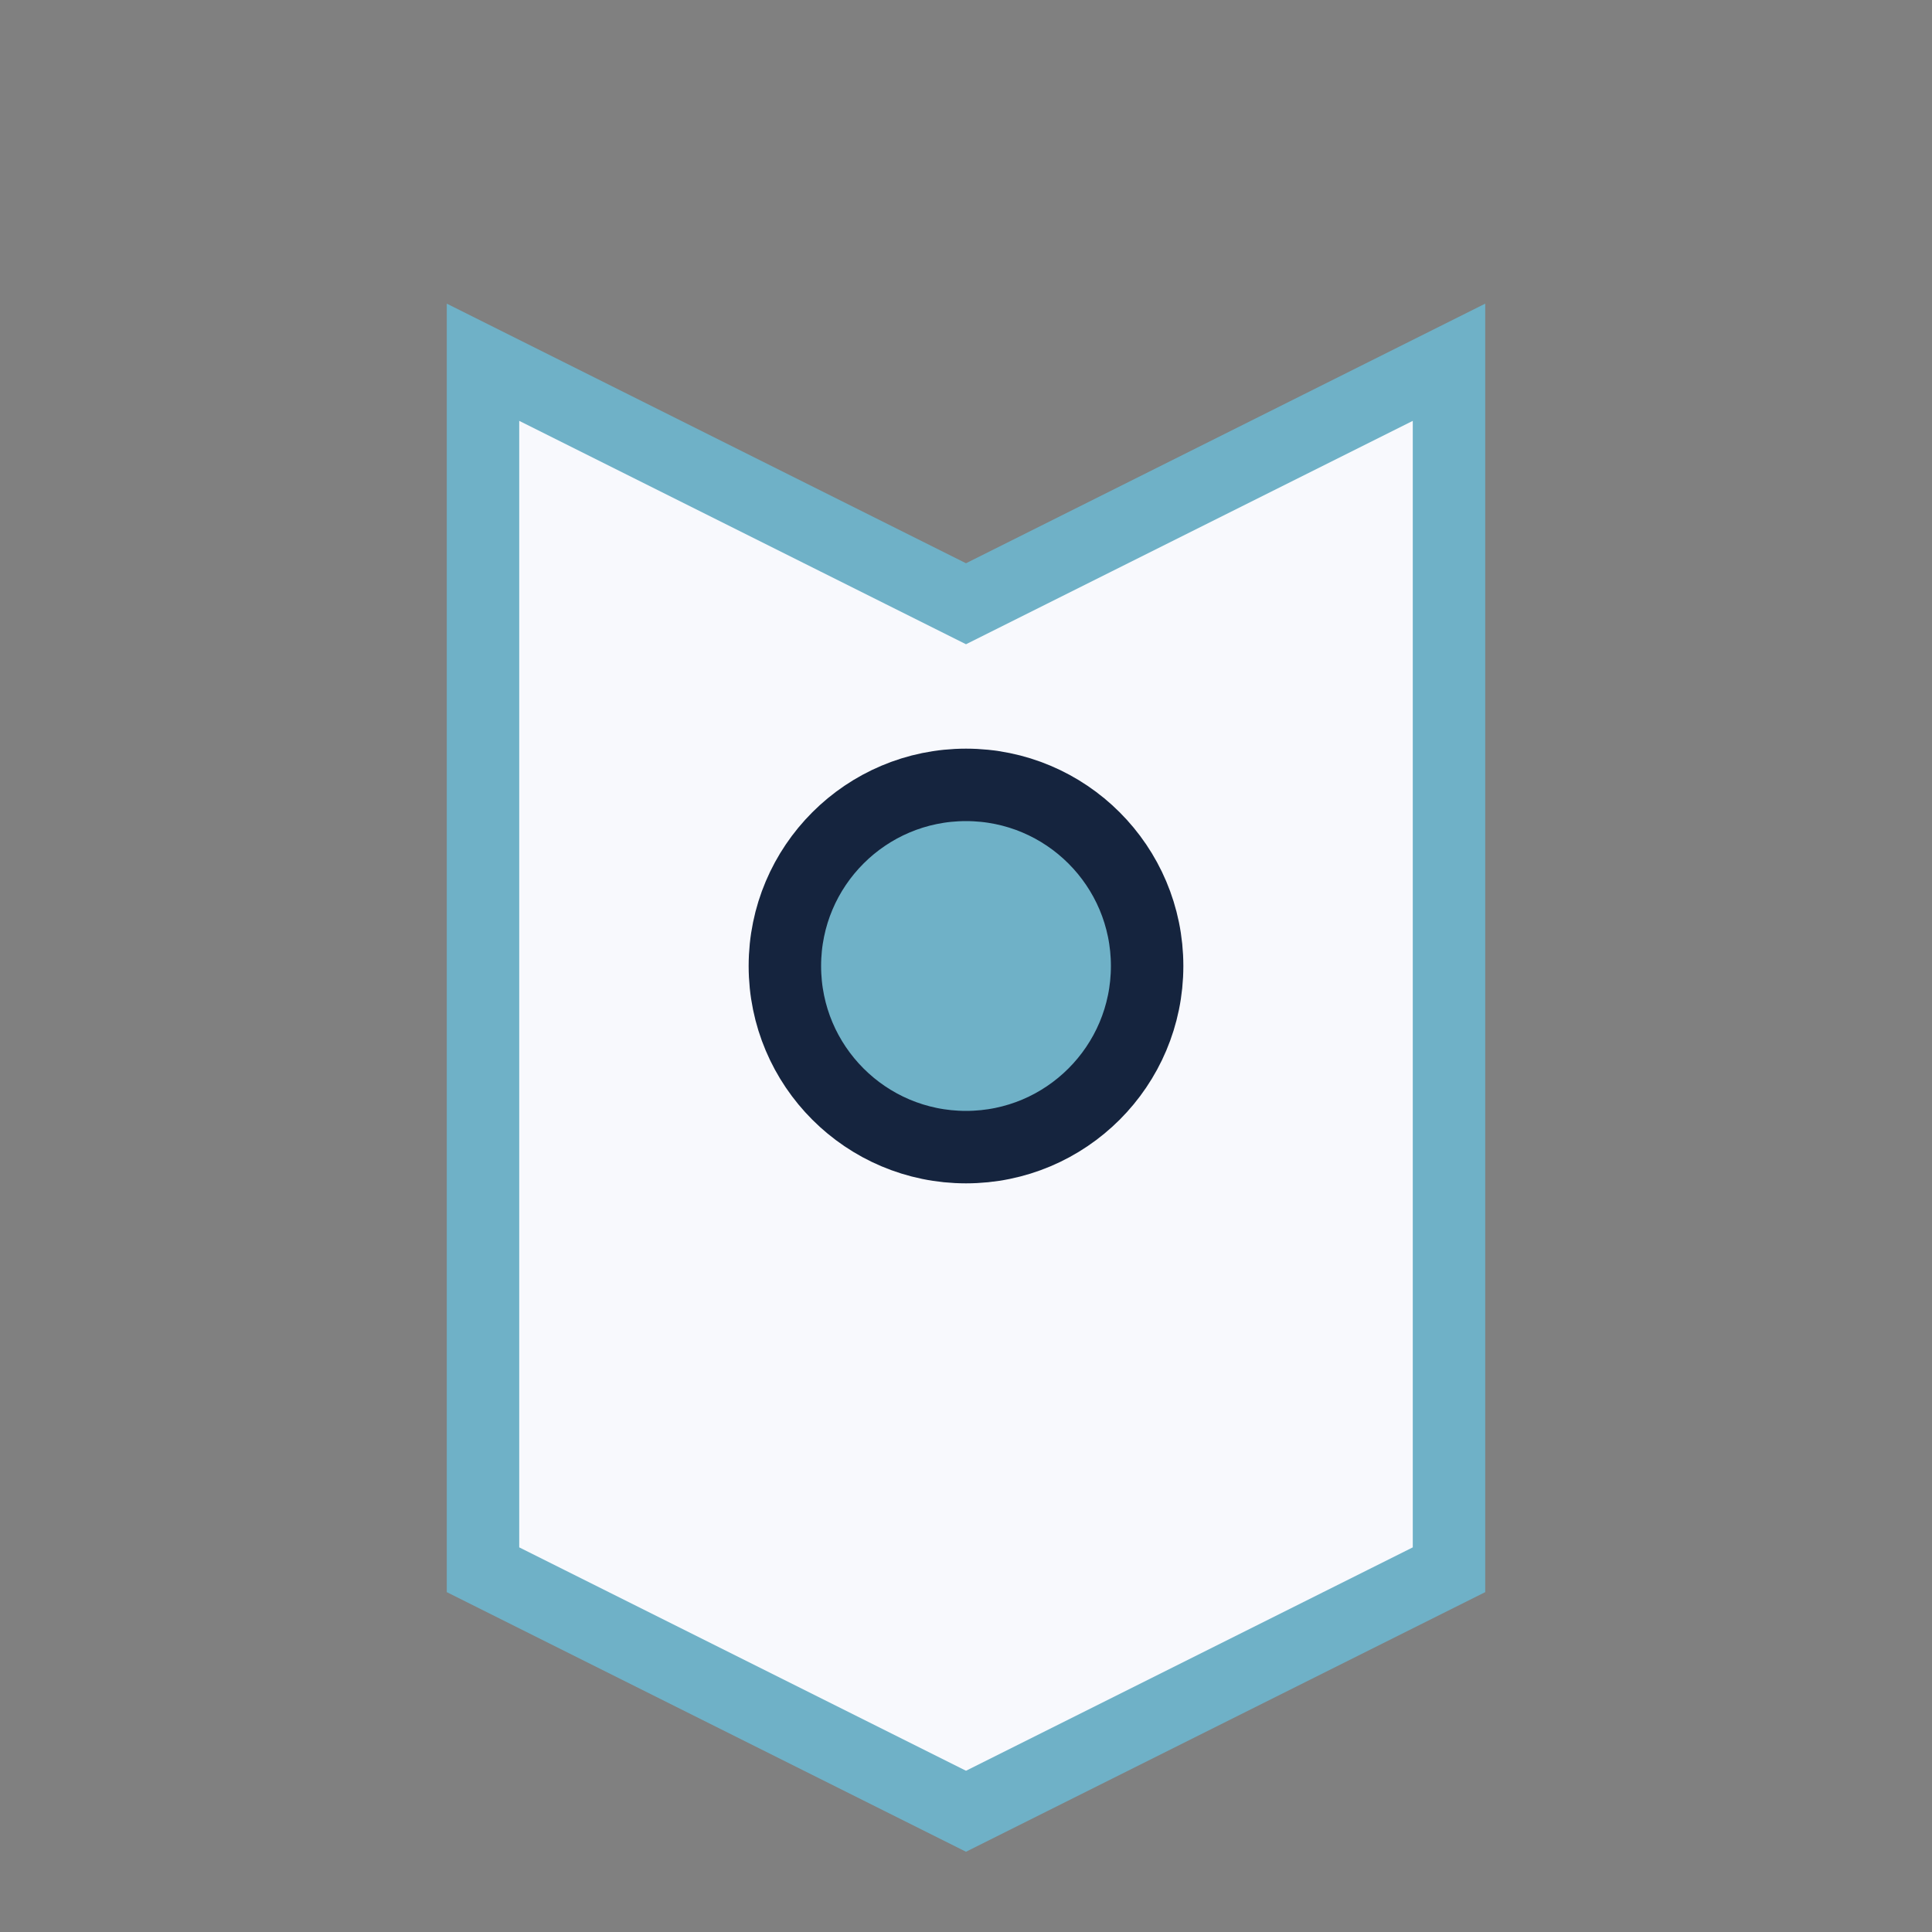 <?xml version="1.0" encoding="UTF-8"?>
<svg xmlns="http://www.w3.org/2000/svg" width="32" height="32" viewBox="0 0 32 32"><rect x="0" y="0" width="32" height="32" fill="#808080" stroke="none"/><path d="M8 6l8 4 8-4v20l-8 4-8-4z" fill="#F8F9FD" stroke="#6FB1C7" stroke-width="1.2"/><circle cx="16" cy="16" r="3" fill="#6FB1C7" stroke="#15243E" stroke-width="1.2"/></svg>